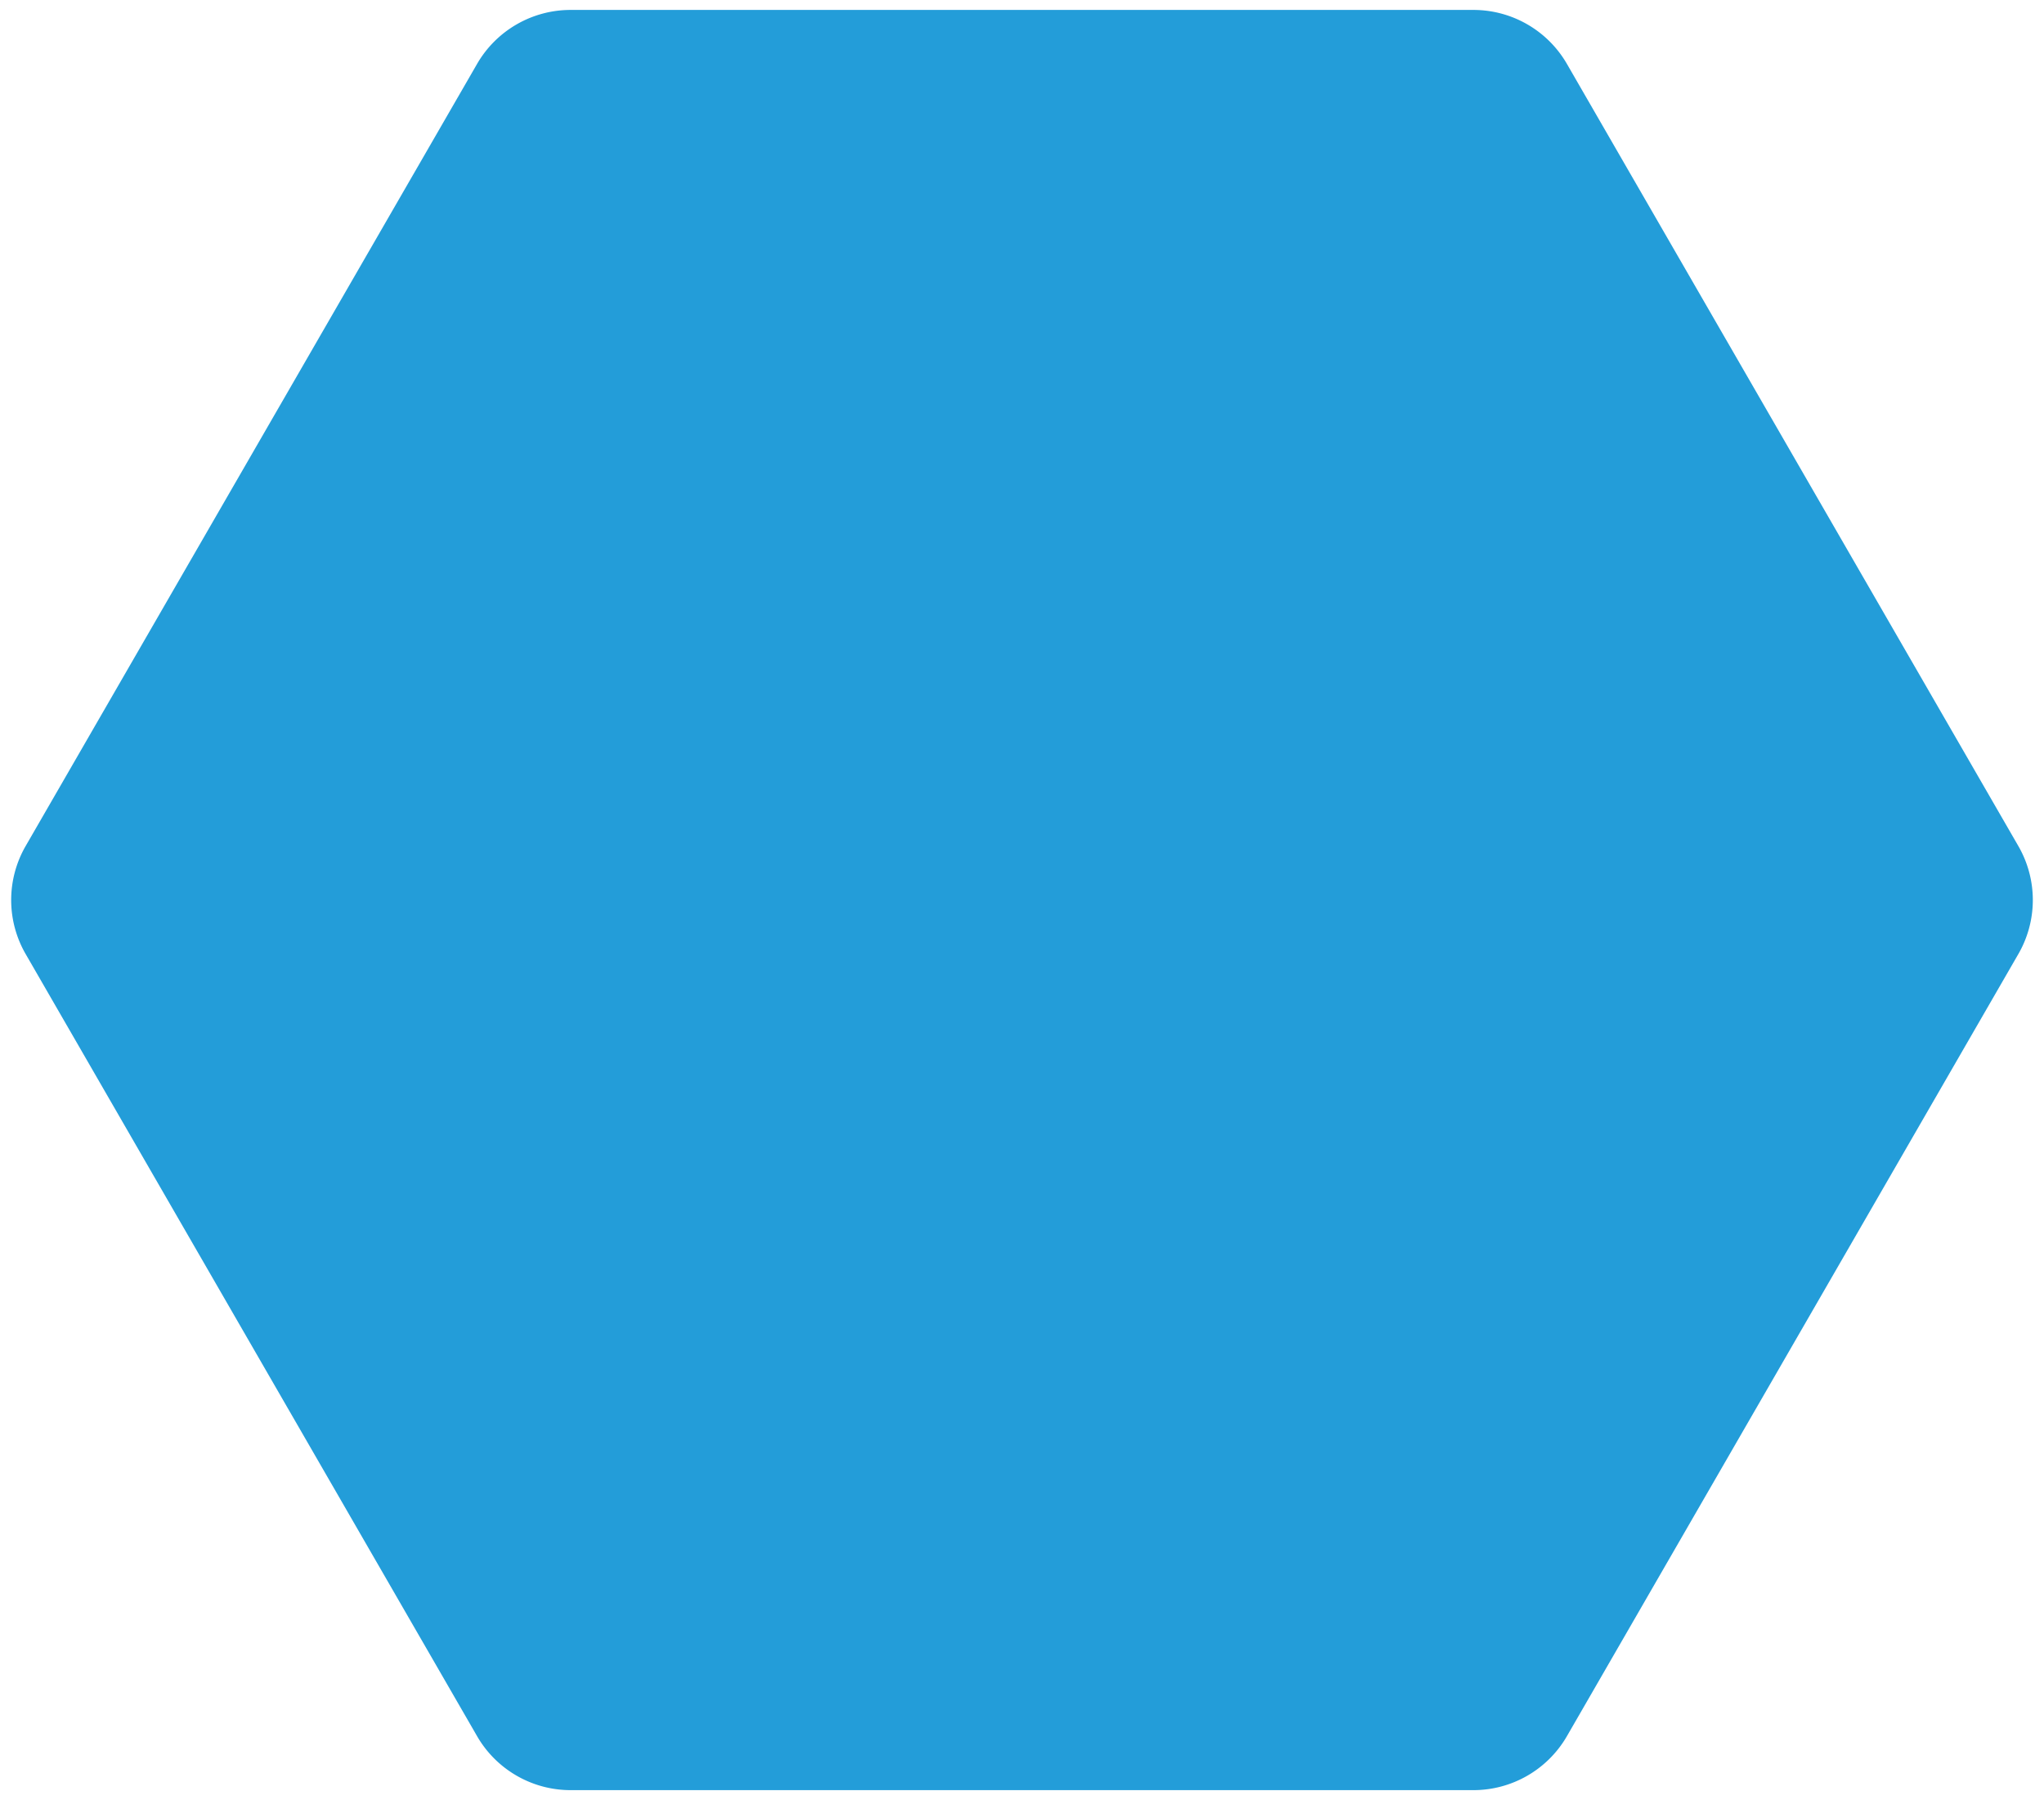 <?xml version="1.0"?>
<svg xmlns="http://www.w3.org/2000/svg" xmlns:xlink="http://www.w3.org/1999/xlink" id="Layer_1" data-name="Layer 1" viewBox="0 0 920 810" width="920" height="810" x="0" y="0"><defs><style>.cls-1{fill:none;}.cls-2{clip-path:url(#clip-path);}.cls-3{fill:#239dd9;}</style><clipPath id="clip-path"><rect class="cls-1" x="5.03" y="4.47" width="909.93" height="801.05"/></clipPath></defs><g class="cls-2"><path class="cls-3" d="M256.82,805.53H663.18a48.62,48.62,0,0,0,42.1-24.31L908.45,429.31a48.58,48.58,0,0,0,0-48.61L705.28,28.78a48.62,48.62,0,0,0-42.1-24.31H256.82a48.63,48.63,0,0,0-42.1,24.31L11.55,380.69a48.6,48.6,0,0,0,0,48.62L214.72,781.22a48.62,48.62,0,0,0,42.1,24.31"/></g></svg>
